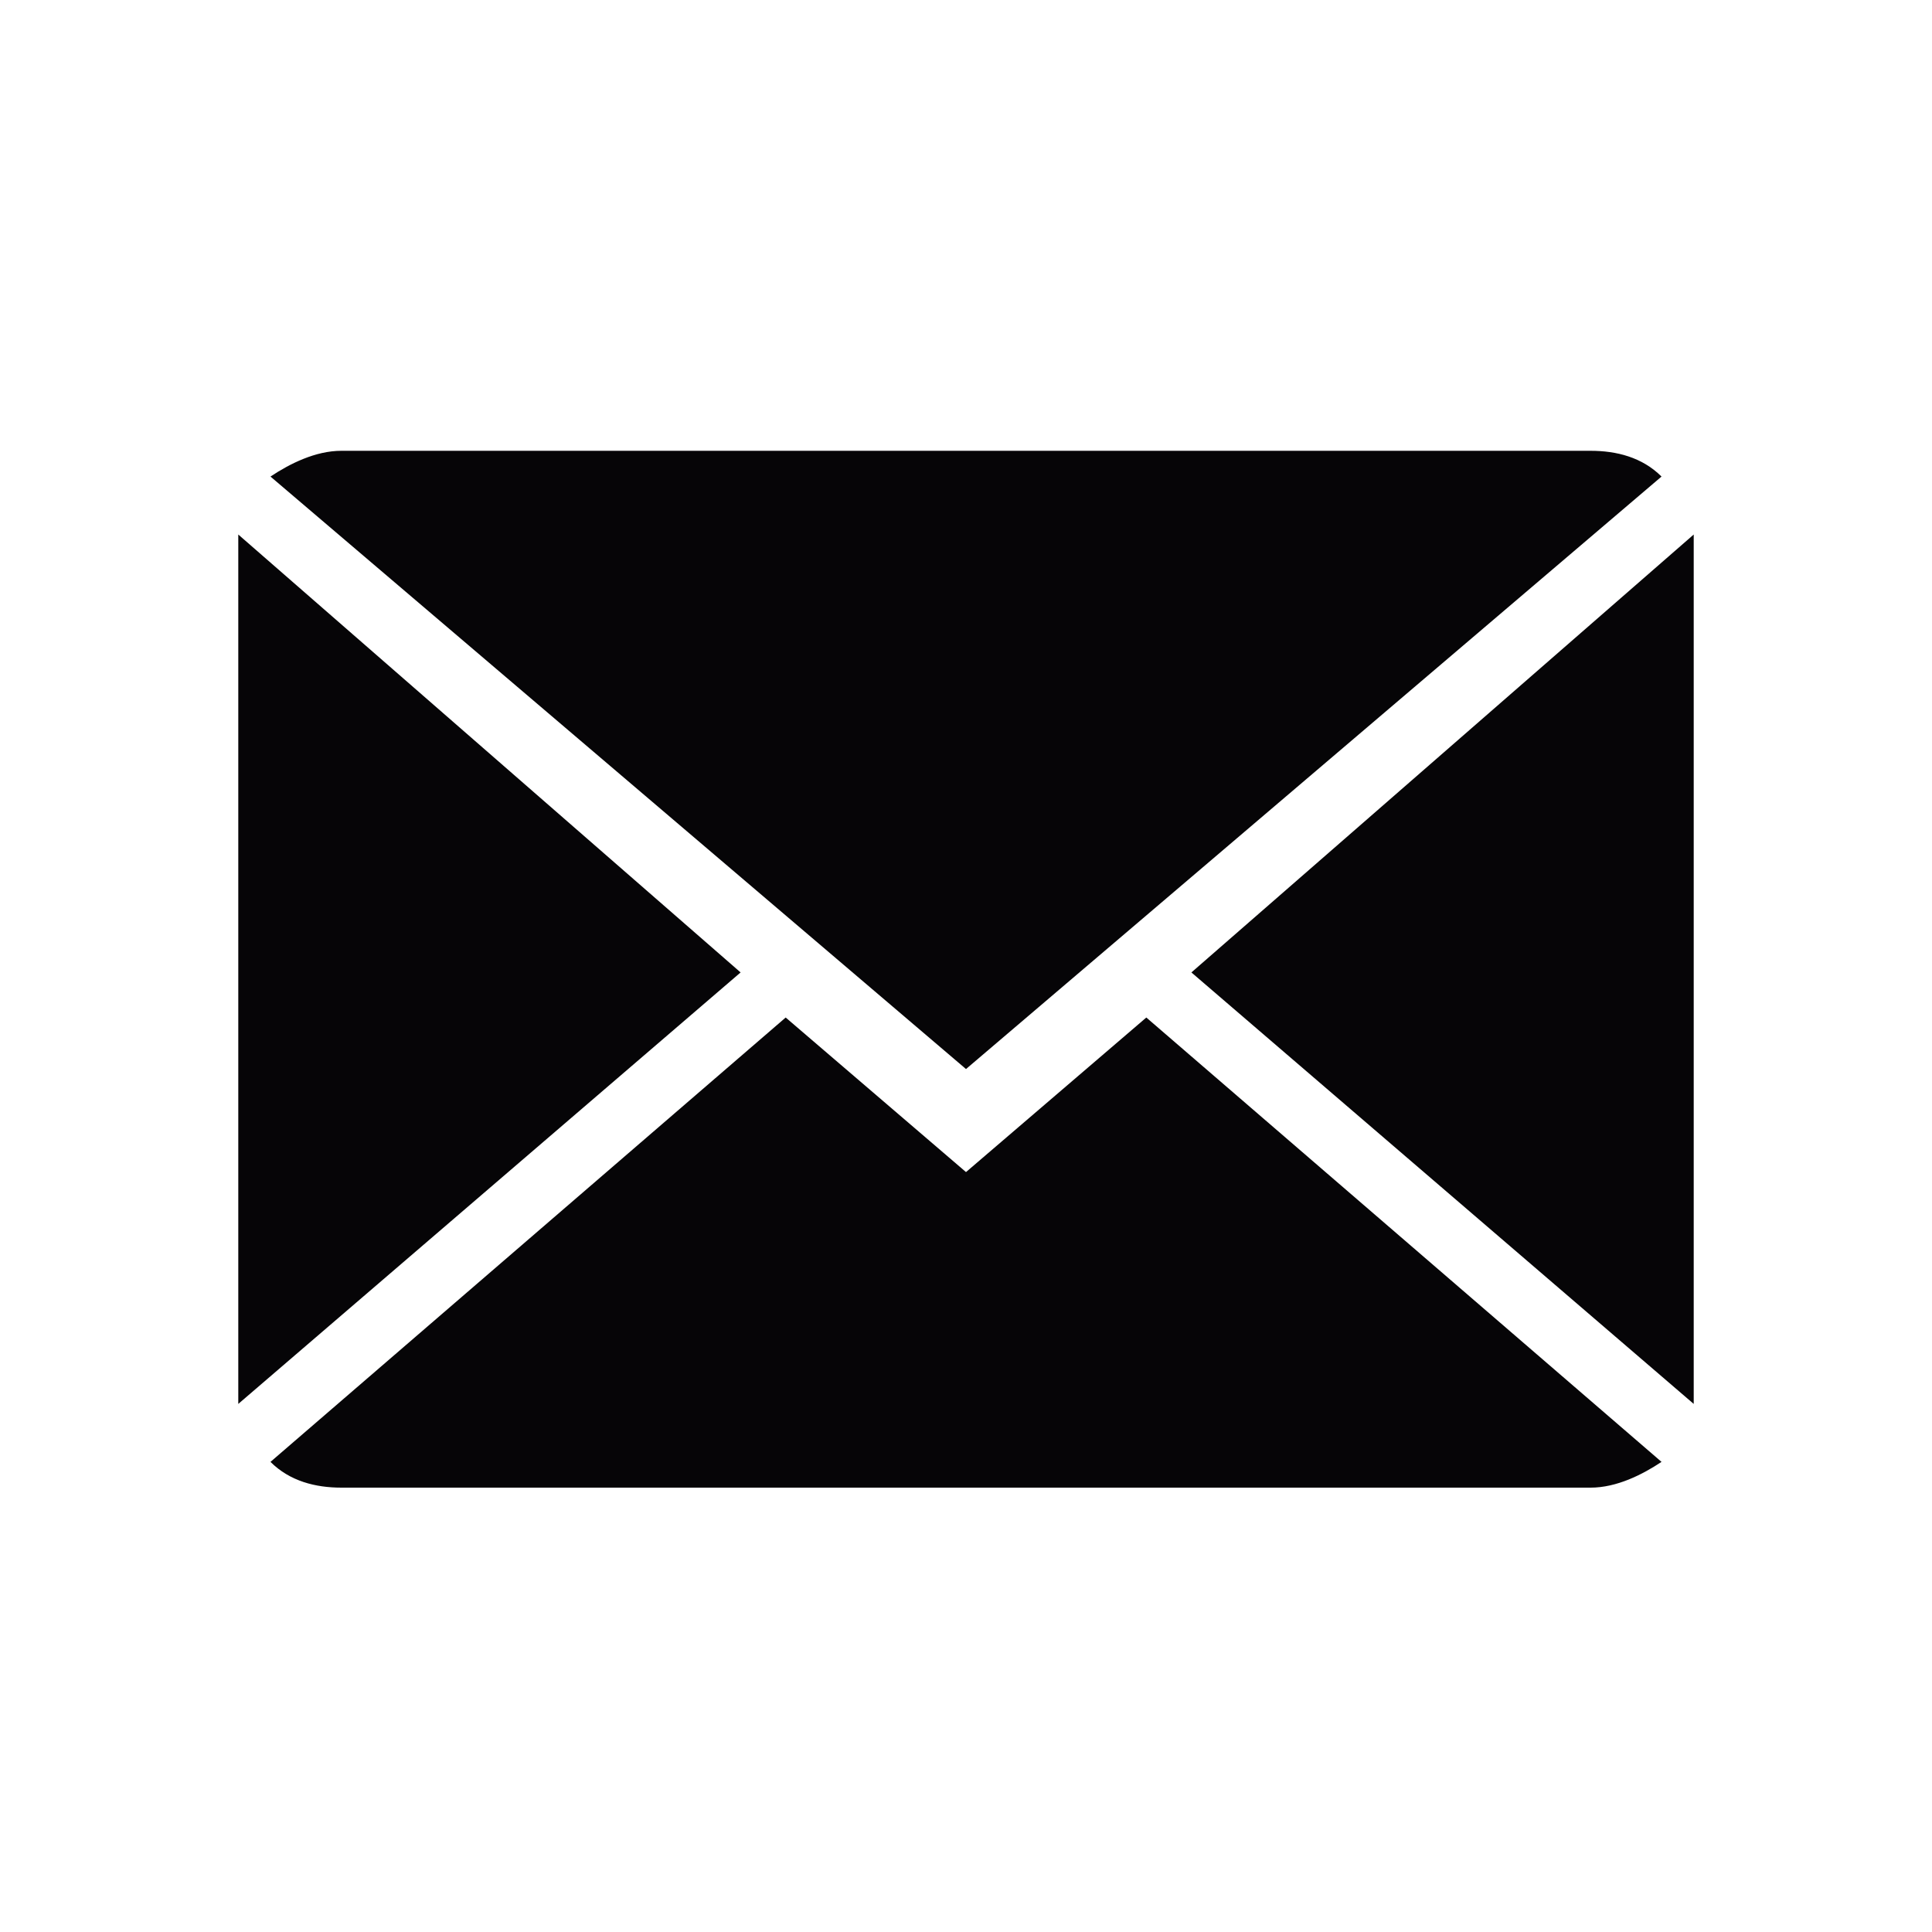 <?xml version="1.0" encoding="utf-8"?>
<!-- Generator: Adobe Illustrator 23.0.0, SVG Export Plug-In . SVG Version: 6.00 Build 0)  -->
<svg version="1.1" id="Layer_1" xmlns="http://www.w3.org/2000/svg" xmlns:xlink="http://www.w3.org/1999/xlink" x="0px" y="0px"
	 width="30px" height="30px" viewBox="0 0 30 30" style="enable-background:new 0 0 30 30;" xml:space="preserve">
<style type="text/css">
	.st0{fill:#060507;}
</style>
<g>
	<g>
		<path class="st0" d="M15,18.2l-2.8-2.4l-8,6.9c0.3,0.3,0.7,0.4,1.1,0.4h19.4c0.4,0,0.8-0.2,1.1-0.4l-8-6.9L15,18.2z"/>
		<path class="st0" d="M25.8,7.4c-0.3-0.3-0.7-0.4-1.1-0.4H5.3c-0.4,0-0.8,0.2-1.1,0.4L15,16.6L25.8,7.4z"/>
		<polygon class="st0" points="3.7,8.3 3.7,21.8 11.5,15.1 		"/>
		<polygon class="st0" points="18.5,15.1 26.3,21.8 26.3,8.3 		"/>
	</g>
</g>
</svg>
